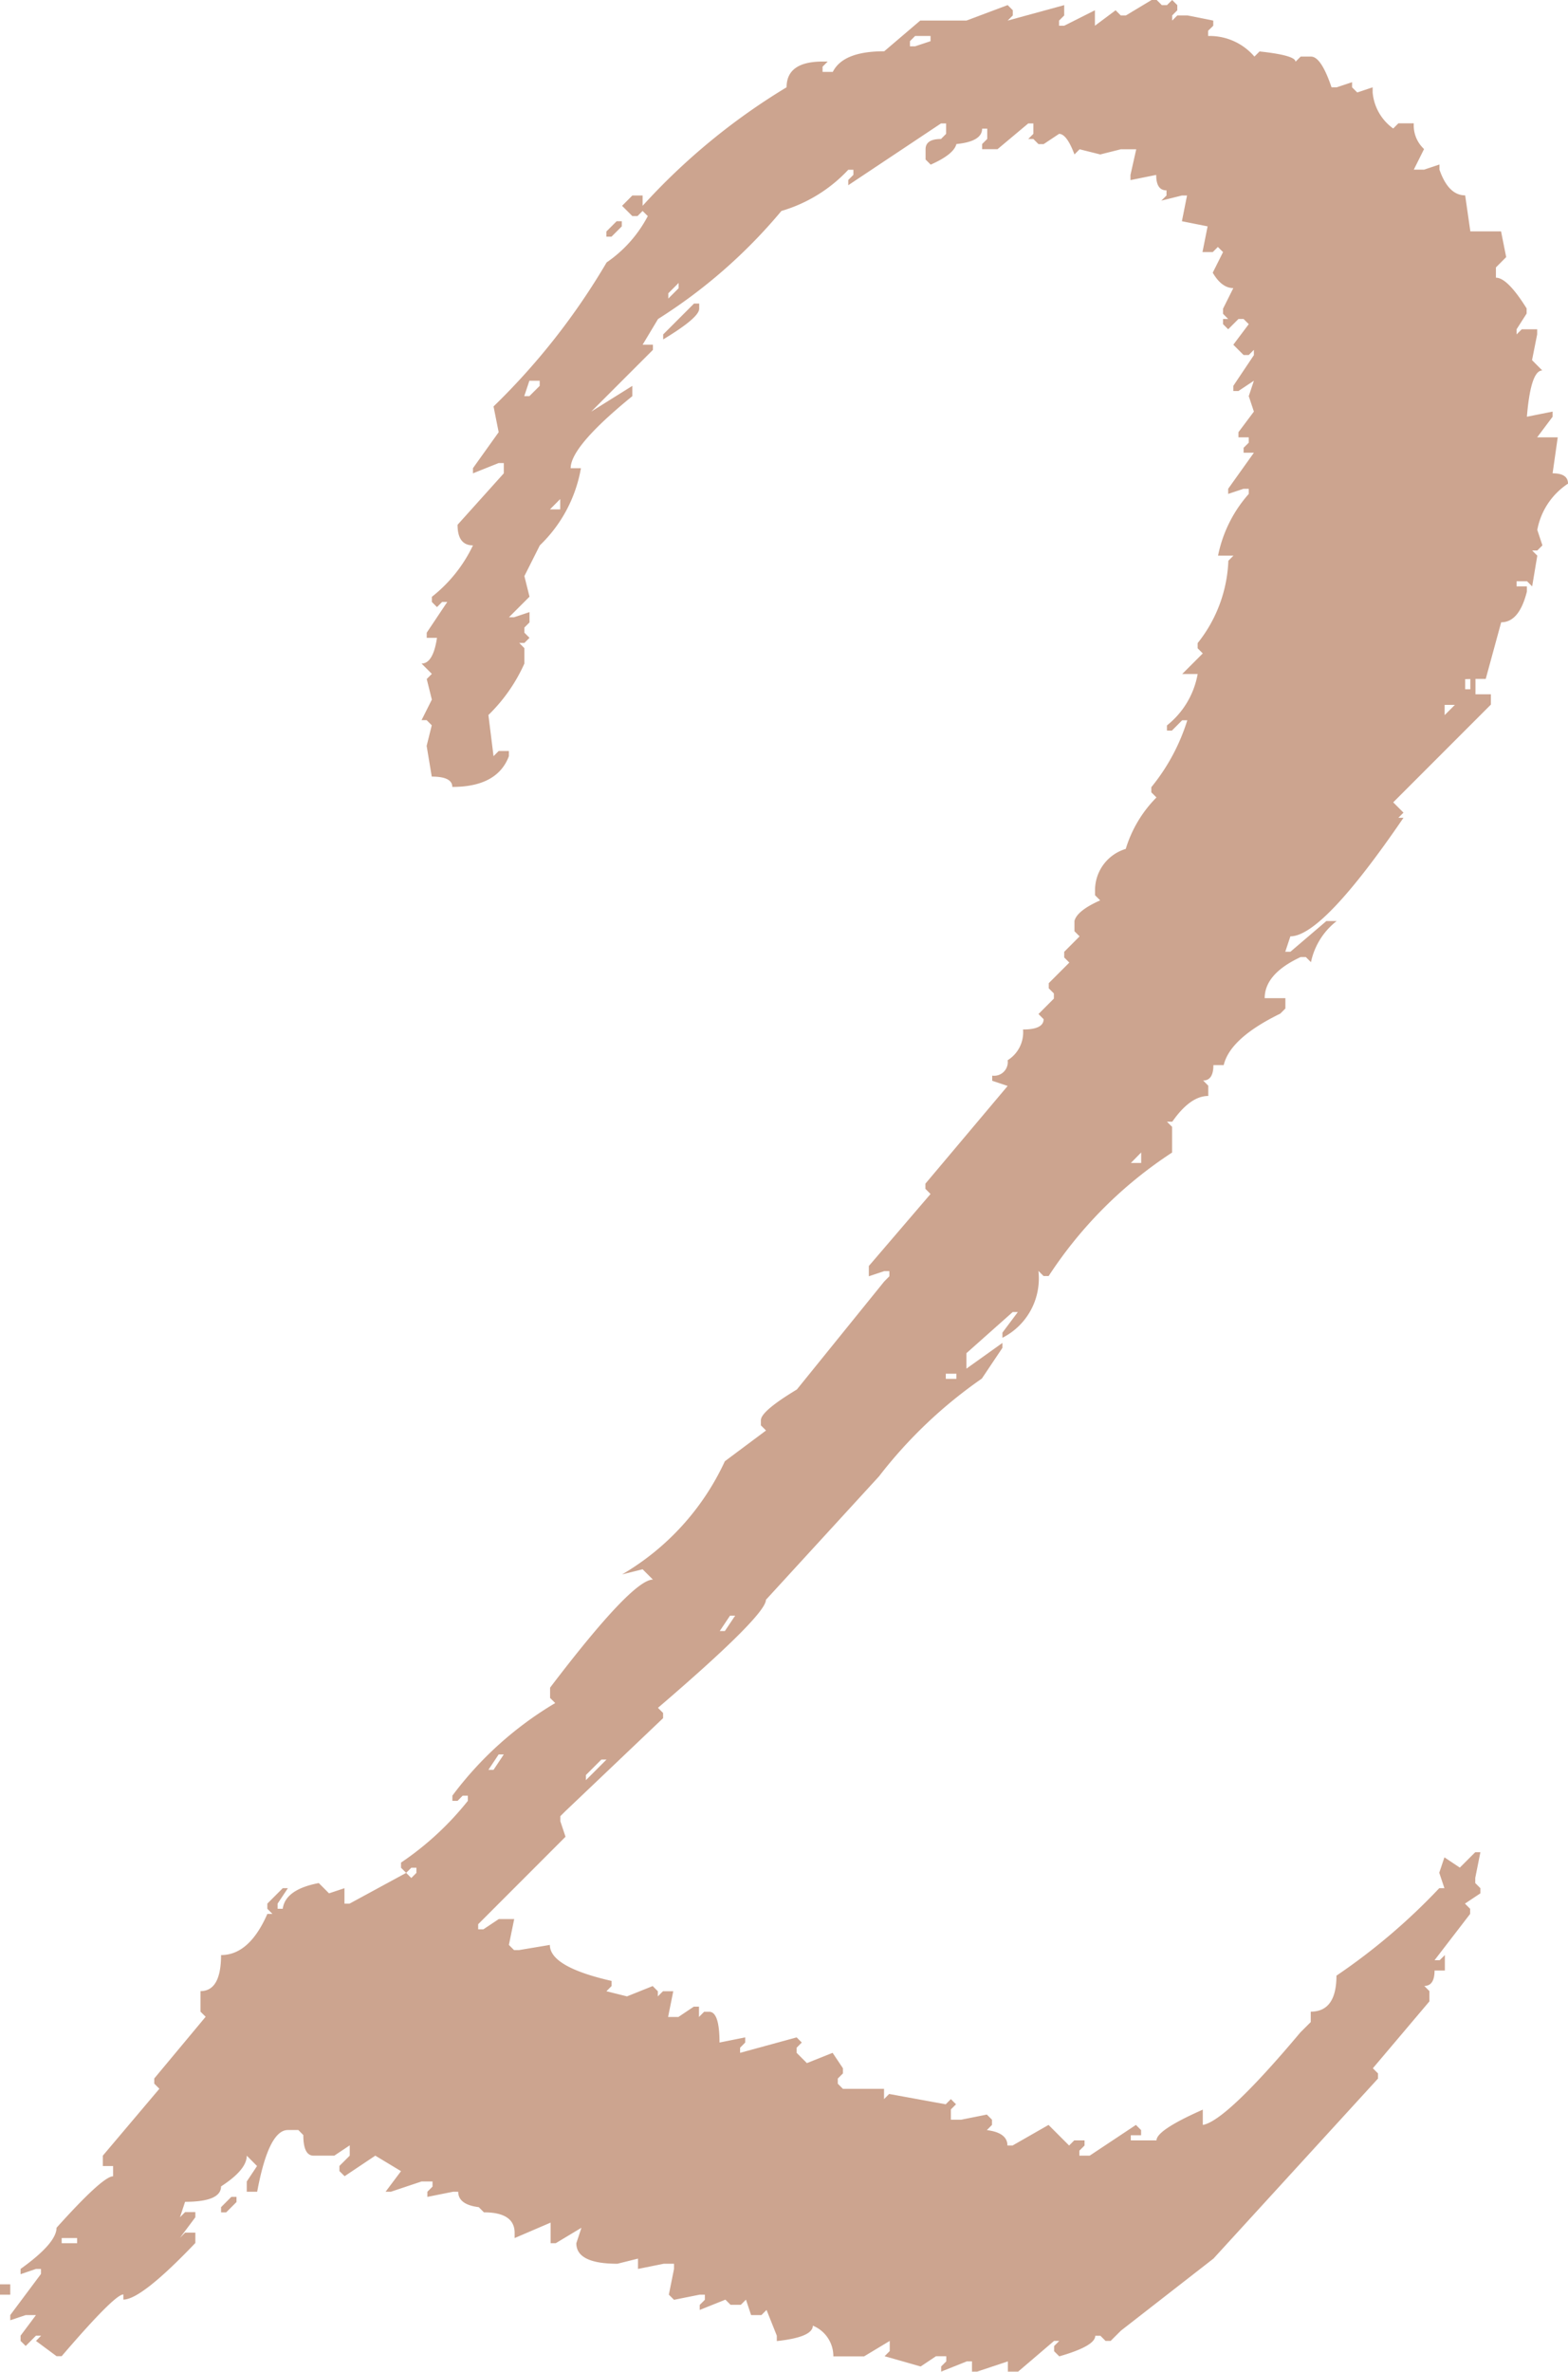 <svg xmlns="http://www.w3.org/2000/svg" viewBox="0 0 35.742 54.023"><defs><style>.cls-1{isolation:isolate;}.cls-2{fill:#cca48f;}</style></defs><g id="レイヤー_2" data-name="レイヤー 2"><g id="レイヤー_1-2" data-name="レイヤー 1"><g id="txtimg_num_two" data-name="txtimg num two" class="cls-1"><g class="cls-1"><path class="cls-2" d="M0,52.031H.234v.235H0ZM26.25,0h.117l.117.117H26.6L26.719,0l.117.117V.234l-.117.118V.469l.117-.117h.234l.586.117V.586L27.539.7V.82a1.343,1.343,0,0,1,1.055.469l.117-.117c.546.058.82.137.82.234l.117-.117h.235c.156,0,.311.234.469.7h.117l.351-.117v.117l.118.117.351-.117v.117a1.132,1.132,0,0,0,.469.821l.117-.118h.352a.733.733,0,0,0,.234.586l-.234.469h.234l.351-.117v.117c.136.391.333.586.586.586l.118.82h.7l.117.586-.234.235v.234q.263,0,.7.7v.117L34.57,7.5v.117l.118-.117h.351v.117l-.117.586.234.235q-.264,0-.351,1.054l.586-.117v.117l-.352.469h.469l-.117.82c.234,0,.351.078.351.235a1.612,1.612,0,0,0-.7,1.054l.117.352-.117.117h-.117l.117.117-.117.7-.117-.117H34.57v.117h.235v.118q-.175.7-.586.7l-.352,1.289h-.234v.351h.351v.235l-2.226,2.226.234.235-.117.117h.117q-1.845,2.7-2.578,2.7l-.117.352h.117l.82-.7h.235a1.6,1.6,0,0,0-.586.937l-.117-.117h-.118q-.819.381-.82.937H29.3v.235l-.117.117q-1.143.557-1.289,1.172h-.235q0,.351-.234.351l.117.118v.234q-.411,0-.82.586H26.6l.117.117v.586a9.651,9.651,0,0,0-2.813,2.812h-.117l-.117-.117a1.513,1.513,0,0,1-.82,1.524v-.117l.351-.469h-.117l-1.055.937v.352l.821-.586V30.7l-.469.7a10.546,10.546,0,0,0-2.344,2.227l-2.578,2.812q0,.352-2.461,2.461l.117.117v.118L12.891,41.25l-.118.117v.117l.118.352L10.9,43.828v.117h.118l.351-.234h.352L11.6,44.3l.117.117h.117l.7-.117q0,.5,1.406.82v.117l-.117.118.469.117.586-.235.117.118v.117l.117-.117h.235l-.118.586h.235l.351-.235h.118v.235l.117-.118h.117c.156,0,.234.235.234.7l.586-.117v.117l-.117.118v.117l1.289-.352.117.117-.117.118v.117l.234.234.586-.234.235.351v.118l-.117.117v.117l.117.117h.937v.234l.117-.117,1.289.235.118-.118.117.118-.117.117v.234h.234l.586-.117.117.117V48.4l-.117.118c.312.039.469.156.469.351h.117l.82-.469.469.469.117-.117h.235v.117l-.118.117V49.1h.235l1.054-.7.118.118v.117h-.235v.117h.586q0-.234,1.055-.7V48.4q.526-.087,2.226-2.109l.235-.234V45.82q.585,0,.586-.82a14.059,14.059,0,0,0,2.343-1.992h.118l-.118-.352.118-.351.351.234.352-.351h.117l-.117.585v.118l.117.117v.117l-.352.234.118.118v.117L32.7,44.648h.117l.118-.117v.352H32.7q0,.351-.234.351l.117.118v.234l-1.289,1.523.117.118v.117l-3.75,4.1-2.109,1.641-.235.234H25.2l-.117-.117h-.117q0,.234-.82.469l-.118-.117v-.117l.118-.118h-.118l-.82.7h-.234v-.234l-.7.234h-.118v-.234h-.117l-.586.234v-.117l.117-.117v-.117h-.234l-.351.234-.821-.234.117-.117V53.32l-.585.352h-.7a.751.751,0,0,0-.468-.7c0,.176-.275.293-.821.351V53.2l-.234-.586-.117.117h-.235l-.117-.351-.117.117h-.234l-.118-.117-.585.234V52.5l.117-.117v-.117h-.117l-.586.117-.118-.117.118-.586v-.118h-.235l-.586.118v-.235l-.469.117q-.937,0-.937-.468l.117-.352-.586.352h-.117v-.469l-.82.352v-.118c0-.312-.235-.468-.7-.468l-.118-.118q-.468-.059-.468-.351h-.118l-.585.117v-.117l.117-.117v-.117H9.609l-.7.234H8.789l.352-.469L8.555,49.1l-.7.468-.118-.117v-.117l.235-.234v-.235l-.352.235H7.148c-.157,0-.234-.157-.234-.469L6.8,48.516H6.562q-.438,0-.7,1.406H5.625v-.234l.234-.352L5.625,49.1q0,.321-.586.7c0,.234-.274.351-.82.351l-.117.352.117-.117h.234v.117l-.351.469.117-.118h.234v.235q-1.23,1.289-1.641,1.289v-.117q-.2,0-1.406,1.406H1.289L.82,53.32.938,53.2H.82l-.234.235L.469,53.32V53.2l.351-.469H.586l-.352.118v-.118l.7-.937V51.68H.82L.469,51.8V51.68q.819-.586.82-.938Q2.343,49.57,2.578,49.57v-.234H2.344V49.1l1.289-1.524-.117-.117v-.117l1.172-1.406L4.57,45.82v-.468q.468,0,.469-.821.644,0,1.055-.937h.117l-.117-.117v-.118l.351-.351h.117l-.234.351v.118h.117q.058-.44.821-.586l.234.234.352-.117v.351h.117l1.289-.7.117.117.117-.117v-.117H9.375l-.117.117-.117-.117v-.117a6.828,6.828,0,0,0,1.523-1.406V40.9h-.117l-.117.118h-.118V40.9a8.029,8.029,0,0,1,2.344-2.109l-.117-.117v-.234q1.874-2.462,2.344-2.461l-.235-.235-.468.117a5.808,5.808,0,0,0,2.343-2.578l.938-.7-.117-.117v-.117q0-.206.82-.7l1.992-2.461.117-.118v-.117h-.117l-.351.117v-.234l1.406-1.64-.117-.118v-.117l1.875-2.226-.352-.118v-.117a.311.311,0,0,0,.352-.351.747.747,0,0,0,.351-.7c.312,0,.469-.079.469-.235l-.117-.117.351-.352v-.117l-.117-.117v-.117l.469-.469-.117-.117V21.68l.351-.352-.117-.117v-.234c.039-.157.235-.313.586-.469l-.117-.117v-.118a.981.981,0,0,1,.7-.937,2.832,2.832,0,0,1,.7-1.172l-.117-.117V17.93a4.538,4.538,0,0,0,.82-1.524h-.117l-.234.235H26.6v-.118a1.921,1.921,0,0,0,.7-1.171h-.352l.469-.469-.117-.117v-.118a3.194,3.194,0,0,0,.7-1.875l.117-.117h-.352a3.007,3.007,0,0,1,.7-1.406v-.117h-.118l-.351.117v-.117l.586-.821h-.235V10.2l.118-.117V9.961h-.235V9.844l.352-.469-.117-.352.117-.351-.352.234h-.117V8.789l.469-.7V7.969l-.117.117h-.118l-.234-.234.352-.469-.118-.117h-.117l-.234.234-.117-.117V7.266h.117l-.117-.118V7.031l.234-.469c-.176,0-.333-.117-.469-.351l.235-.469-.118-.117-.117.117h-.234l.117-.586-.586-.117.117-.586h-.117l-.469.117.118-.117V4.336c-.158,0-.235-.117-.235-.352l-.586.118V3.984L25.9,3.4h-.351l-.469.118L24.609,3.4l-.117.118q-.176-.469-.351-.469l-.352.234h-.117l-.117-.117h-.117l.117-.117V2.812h-.117l-.7.586h-.351V3.281l.117-.117V2.93h-.117q0,.293-.586.351-.06.236-.586.469l-.117-.117V3.4q0-.234.351-.234l.117-.117V2.812h-.117L19.336,4.219V4.1l.117-.118V3.867h-.117a3.384,3.384,0,0,1-1.524.938A11.989,11.989,0,0,1,15,7.266l-.352.586h.235v.117L13.477,9.375l.937-.586v.234q-1.405,1.143-1.406,1.641h.234a3.193,3.193,0,0,1-.937,1.758l-.352.7.117.469-.468.468h.117l.351-.117v.235l-.117.117v.117l.117.117-.117.117h-.117l.117.118v.351a3.784,3.784,0,0,1-.82,1.172l.117.938.117-.118H11.6v.118q-.264.7-1.29.7c0-.157-.157-.235-.468-.235l-.117-.7.117-.469-.117-.117H9.609l.235-.468-.117-.469.117-.117-.235-.235q.264,0,.352-.586H9.727v-.117l.468-.7h-.117l-.117.117-.117-.117v-.117a3.276,3.276,0,0,0,.937-1.172q-.351,0-.351-.469l1.054-1.172v-.234h-.117l-.586.234v-.117l.586-.82-.117-.586a15.536,15.536,0,0,0,2.578-3.281,2.914,2.914,0,0,0,.938-1.055l-.118-.117-.117.117h-.117l-.234-.234.234-.235h.234v.235a14.683,14.683,0,0,1,3.282-2.7q0-.585.82-.586h.117l-.117.117v.118h.234c.157-.313.546-.469,1.172-.469l.821-.7h1.054l.938-.352.117.117V.352l-.117.117L24.258.117V.352l-.117.117V.586h.117l.7-.352V.586L25.43.234l.117.118h.117ZM1.406,50.977v.117h.352v-.117Zm3.867-.938h.118v.117l-.235.235H5.039v-.118Zm6.094-10.078-.234.351h.117l.234-.351Zm.7-31.289-.117.351h.117l.235-.234V8.672Zm.469,2.93h.234v-.235Zm.82,28.828v.117l.469-.469h-.117Zm.7-35.391h.118v.117l-.235.235h-.117V5.273ZM15.82,6.914h.118v.117c0,.137-.275.371-.821.7V7.617Zm-.586-.234V6.8l.235-.235V6.445ZM16.641,36.8l-.235.351h.117l.235-.351ZM20.859.82l-.117.118v.117h.117l.352-.117V.82Zm.7,30.469v.117H21.8v-.117Zm4.219-4.8h.235V26.25ZM32.93,16.055v.234l.234-.234Zm.468-.586V15.7h.118v-.234Z"/></g></g></g></g></svg>